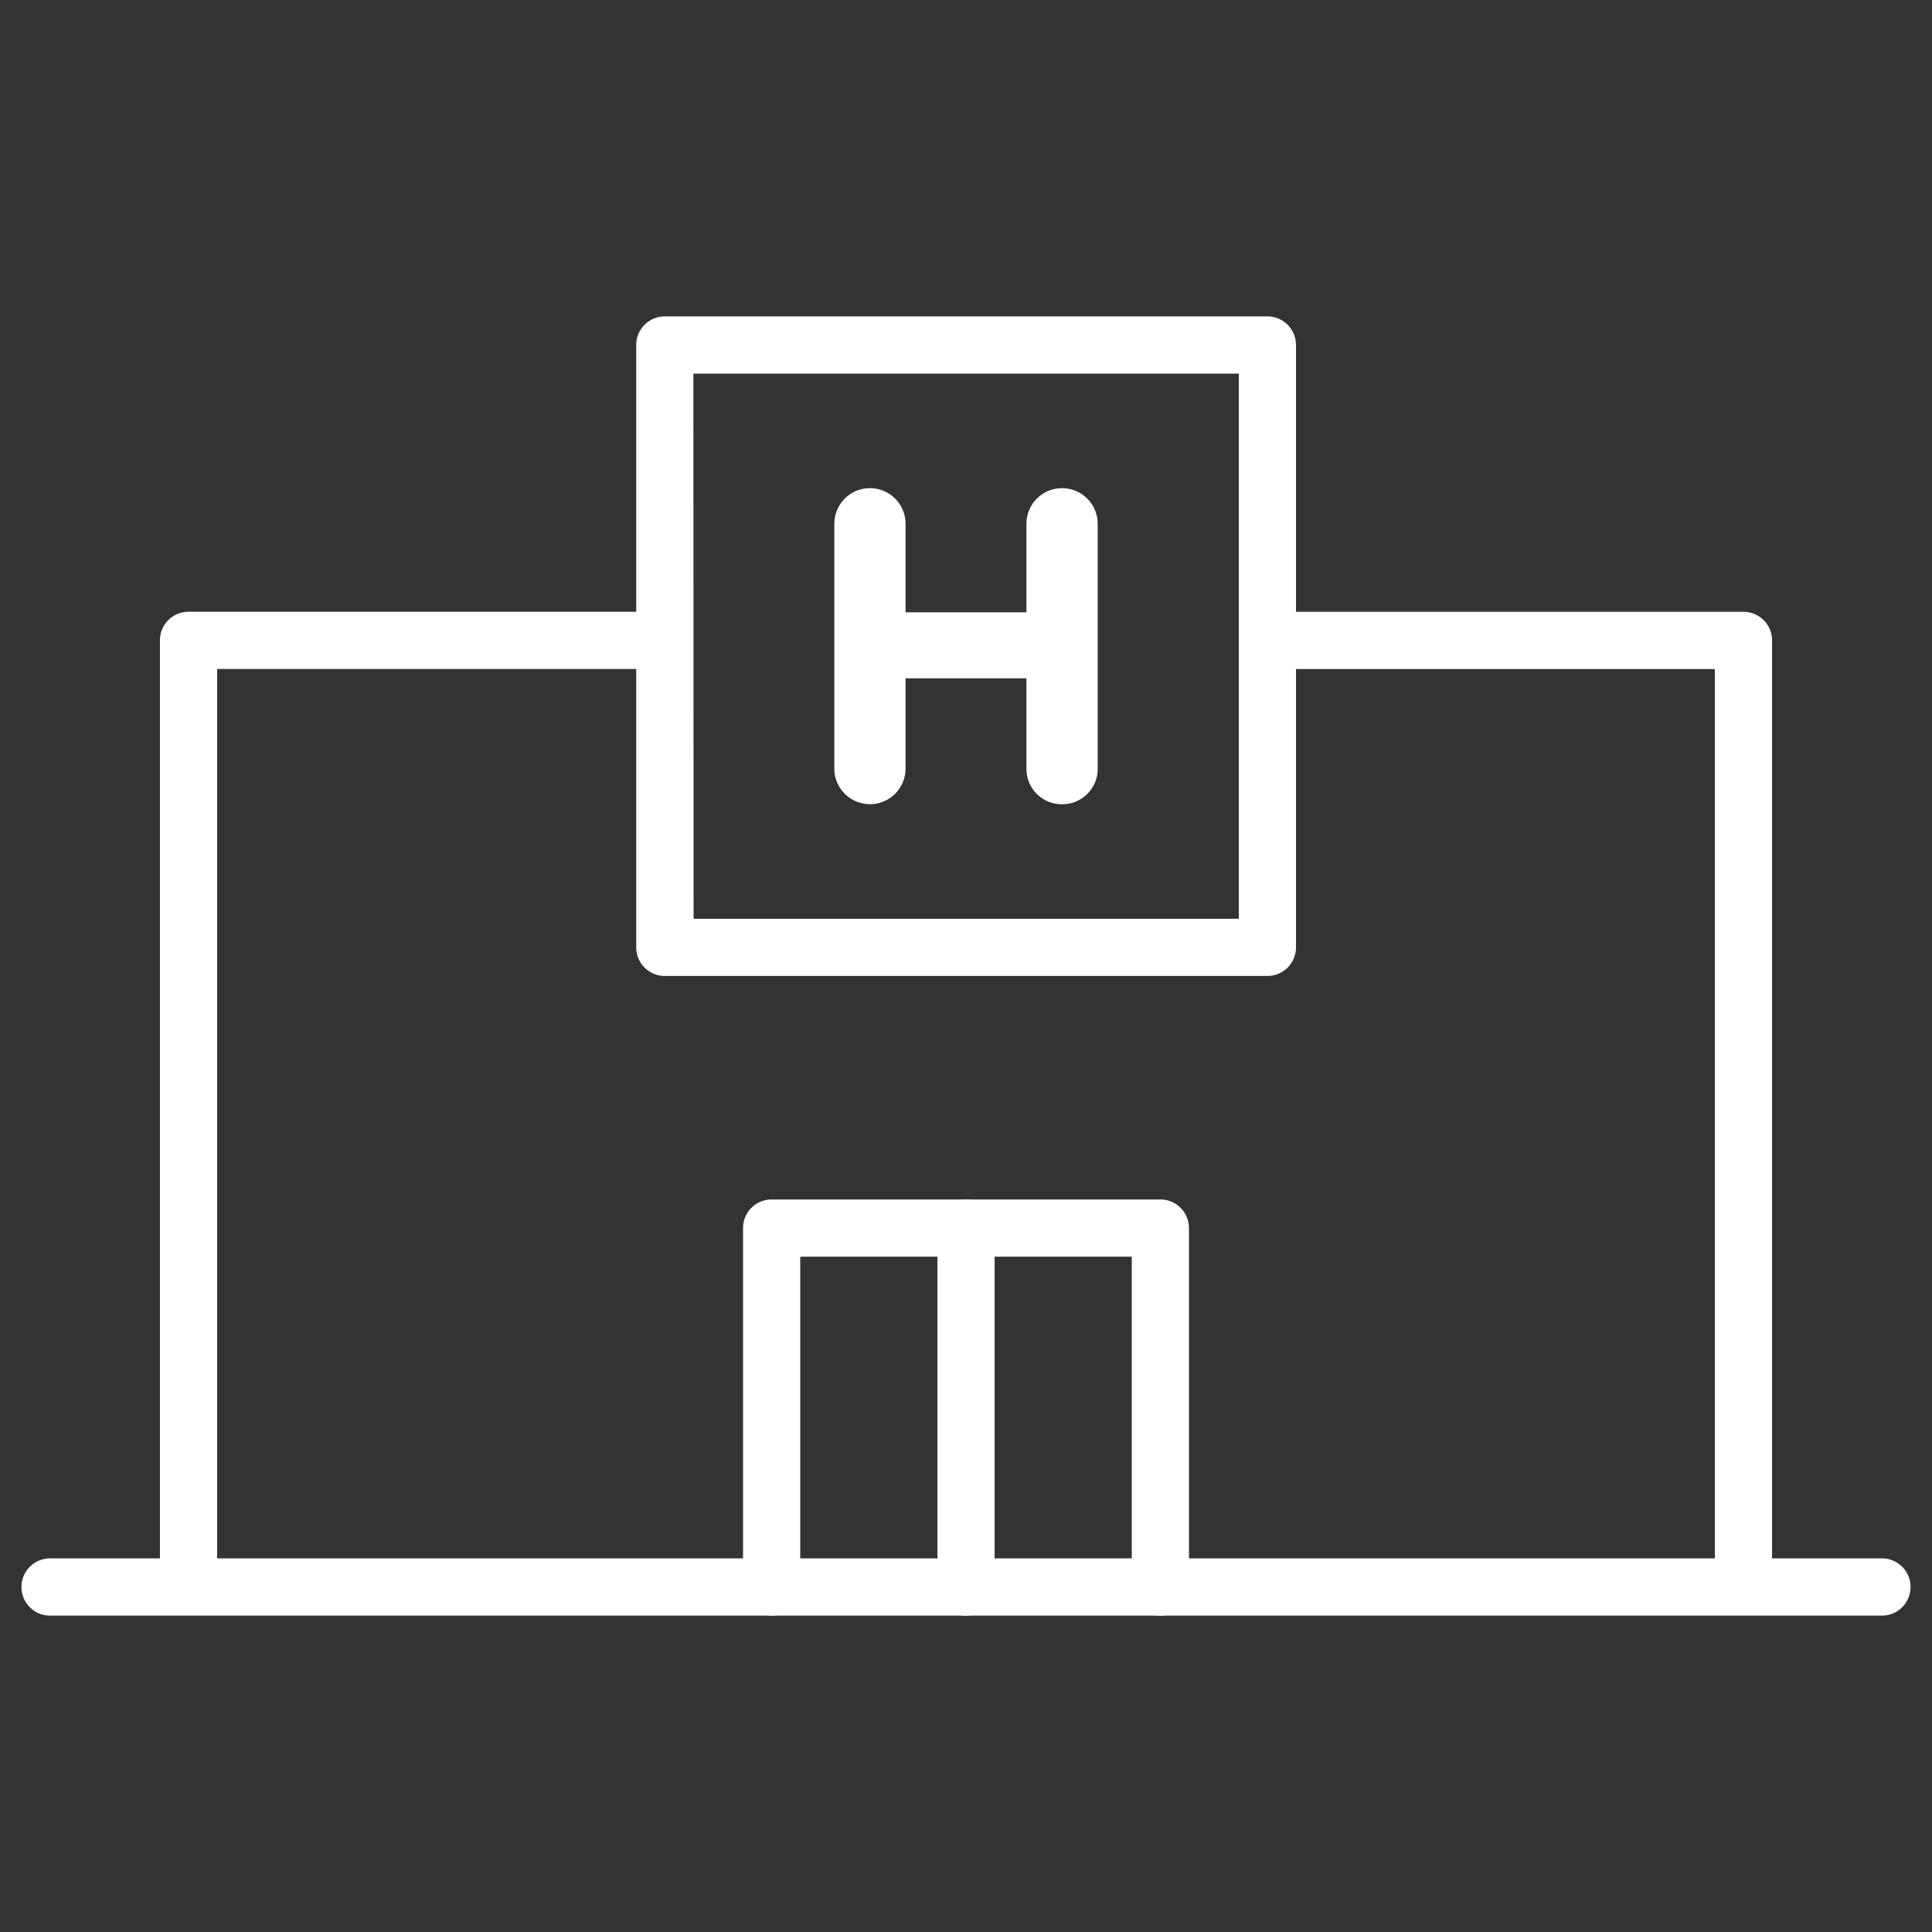 <?xml version="1.0" encoding="UTF-8"?> <svg xmlns="http://www.w3.org/2000/svg" viewBox="0 0 500 500"><rect x="0" y="0" width="500" height="500" fill="#333333" stroke="none"/><defs><style>.cls-1{fill:#fff;}</style></defs><title>vet-services-hospitalisation</title><g id="Icons"><path class="cls-1" d="M300.3,418.12a7.4,7.4,0,0,1-7.4-7.4v-85.5H207.1v85.5a7.4,7.4,0,0,1-14.8,0v-92.9a7.4,7.4,0,0,1,7.4-7.4H300.3a7.4,7.4,0,0,1,7.4,7.4v92.9A7.4,7.4,0,0,1,300.3,418.12Z"></path><path class="cls-1" d="M250,418.12a7.4,7.4,0,0,1-7.4-7.4v-92.9a7.4,7.4,0,1,1,14.8,0v92.9A7.4,7.4,0,0,1,250,418.12Z"></path><path class="cls-1" d="M458.61,410.72H443.8V173.15H328V158.34H451.2a7.4,7.4,0,0,1,7.41,7.4Z"></path><path class="cls-1" d="M56.2,410.72H41.39v-245a7.4,7.4,0,0,1,7.41-7.4H172.05v14.81H56.2Z"></path><path class="cls-1" d="M216.4,135.56a8.74,8.74,0,0,1,17.48,0v23.38h32.24V135.56a8.74,8.74,0,0,1,17.48,0V198.9a8.74,8.74,0,0,1-17.48,0V175.06H233.88V198.9a8.74,8.74,0,1,1-17.48,0Z"></path><path class="cls-1" d="M274.86,208.13a9.13,9.13,0,0,1-9.22-9.23V175.55H234.36V198.9a9.22,9.22,0,1,1-18.44,0V135.56a9.22,9.22,0,0,1,18.44,0v22.9h31.28v-22.9a9.22,9.22,0,1,1,18.44,0V198.9A9.13,9.13,0,0,1,274.86,208.13ZM233.4,174.58h33.2V198.9a8.26,8.26,0,0,0,16.52,0V135.56a8.26,8.26,0,0,0-16.52,0v23.87H233.4V135.56a8.26,8.26,0,0,0-16.52,0V198.9a8.26,8.26,0,1,0,16.52,0Z"></path><path class="cls-1" d="M328,252.58H172.05a7.4,7.4,0,0,1-7.4-7.4V89.28a7.4,7.4,0,0,1,7.4-7.4H328a7.4,7.4,0,0,1,7.4,7.4v155.9A7.4,7.4,0,0,1,328,252.58Zm-148.5-14.8h141.1V96.69H179.45Z"></path><path class="cls-1" d="M487.31,418.12H12.69a7.41,7.41,0,0,1,0-14.81H487.31a7.41,7.41,0,0,1,0,14.81Z"></path></g></svg> 